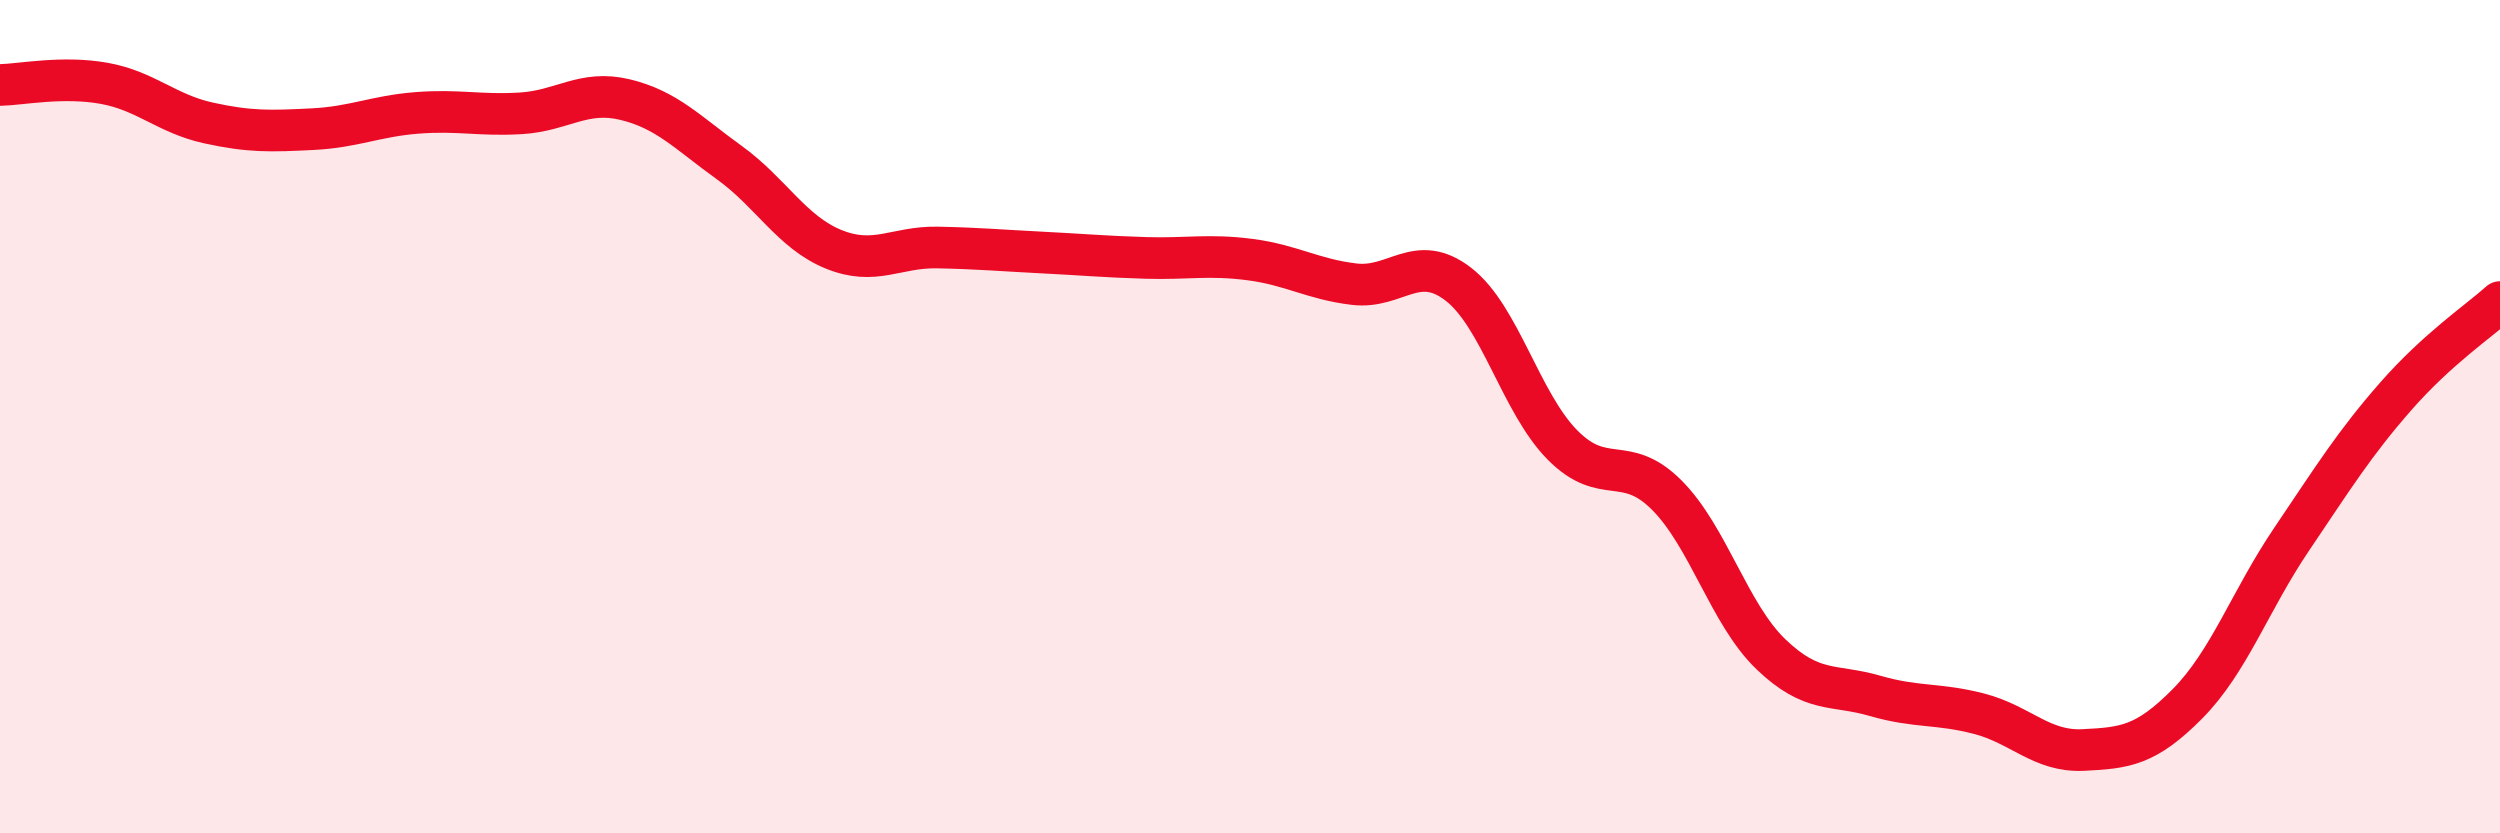 
    <svg width="60" height="20" viewBox="0 0 60 20" xmlns="http://www.w3.org/2000/svg">
      <path
        d="M 0,2.04 C 0.5,2.03 1.5,1.82 2.5,2 C 3.5,2.18 4,2.73 5,2.95 C 6,3.17 6.5,3.15 7.5,3.1 C 8.5,3.05 9,2.79 10,2.71 C 11,2.63 11.5,2.78 12.5,2.72 C 13.5,2.66 14,2.15 15,2.39 C 16,2.63 16.5,3.18 17.5,3.9 C 18.5,4.62 19,5.57 20,5.98 C 21,6.39 21.5,5.92 22.5,5.94 C 23.5,5.96 24,6.01 25,6.06 C 26,6.11 26.5,6.16 27.5,6.19 C 28.5,6.22 29,6.1 30,6.23 C 31,6.36 31.5,6.7 32.5,6.82 C 33.5,6.94 34,6.05 35,6.82 C 36,7.59 36.5,9.67 37.5,10.68 C 38.5,11.69 39,10.88 40,11.88 C 41,12.88 41.5,14.74 42.5,15.7 C 43.5,16.66 44,16.41 45,16.7 C 46,16.99 46.5,16.87 47.5,17.13 C 48.5,17.39 49,18.05 50,18 C 51,17.95 51.5,17.9 52.5,16.89 C 53.5,15.88 54,14.42 55,12.94 C 56,11.46 56.5,10.65 57.5,9.51 C 58.5,8.37 59.5,7.7 60,7.25L60 20L0 20Z"
        fill="#EB0A25"
        opacity="0.1"
        stroke-linecap="round"
        stroke-linejoin="round"
      />
      <path
        d="M 0,2.04 C 0.5,2.03 1.5,1.82 2.5,2 C 3.5,2.18 4,2.73 5,2.95 C 6,3.17 6.5,3.15 7.5,3.1 C 8.5,3.05 9,2.79 10,2.71 C 11,2.63 11.5,2.78 12.5,2.72 C 13.5,2.66 14,2.15 15,2.39 C 16,2.63 16.5,3.18 17.5,3.9 C 18.5,4.62 19,5.57 20,5.98 C 21,6.39 21.5,5.92 22.5,5.94 C 23.5,5.96 24,6.01 25,6.06 C 26,6.11 26.5,6.16 27.5,6.19 C 28.5,6.22 29,6.1 30,6.23 C 31,6.36 31.5,6.7 32.5,6.82 C 33.5,6.94 34,6.05 35,6.82 C 36,7.59 36.5,9.67 37.5,10.68 C 38.5,11.69 39,10.88 40,11.88 C 41,12.88 41.5,14.74 42.5,15.7 C 43.5,16.66 44,16.41 45,16.7 C 46,16.99 46.5,16.87 47.5,17.13 C 48.5,17.39 49,18.05 50,18 C 51,17.95 51.5,17.9 52.5,16.89 C 53.5,15.88 54,14.42 55,12.94 C 56,11.46 56.5,10.65 57.5,9.51 C 58.5,8.37 59.5,7.7 60,7.25"
        stroke="#EB0A25"
        stroke-width="1"
        fill="none"
        stroke-linecap="round"
        stroke-linejoin="round"
      />
    </svg>
  